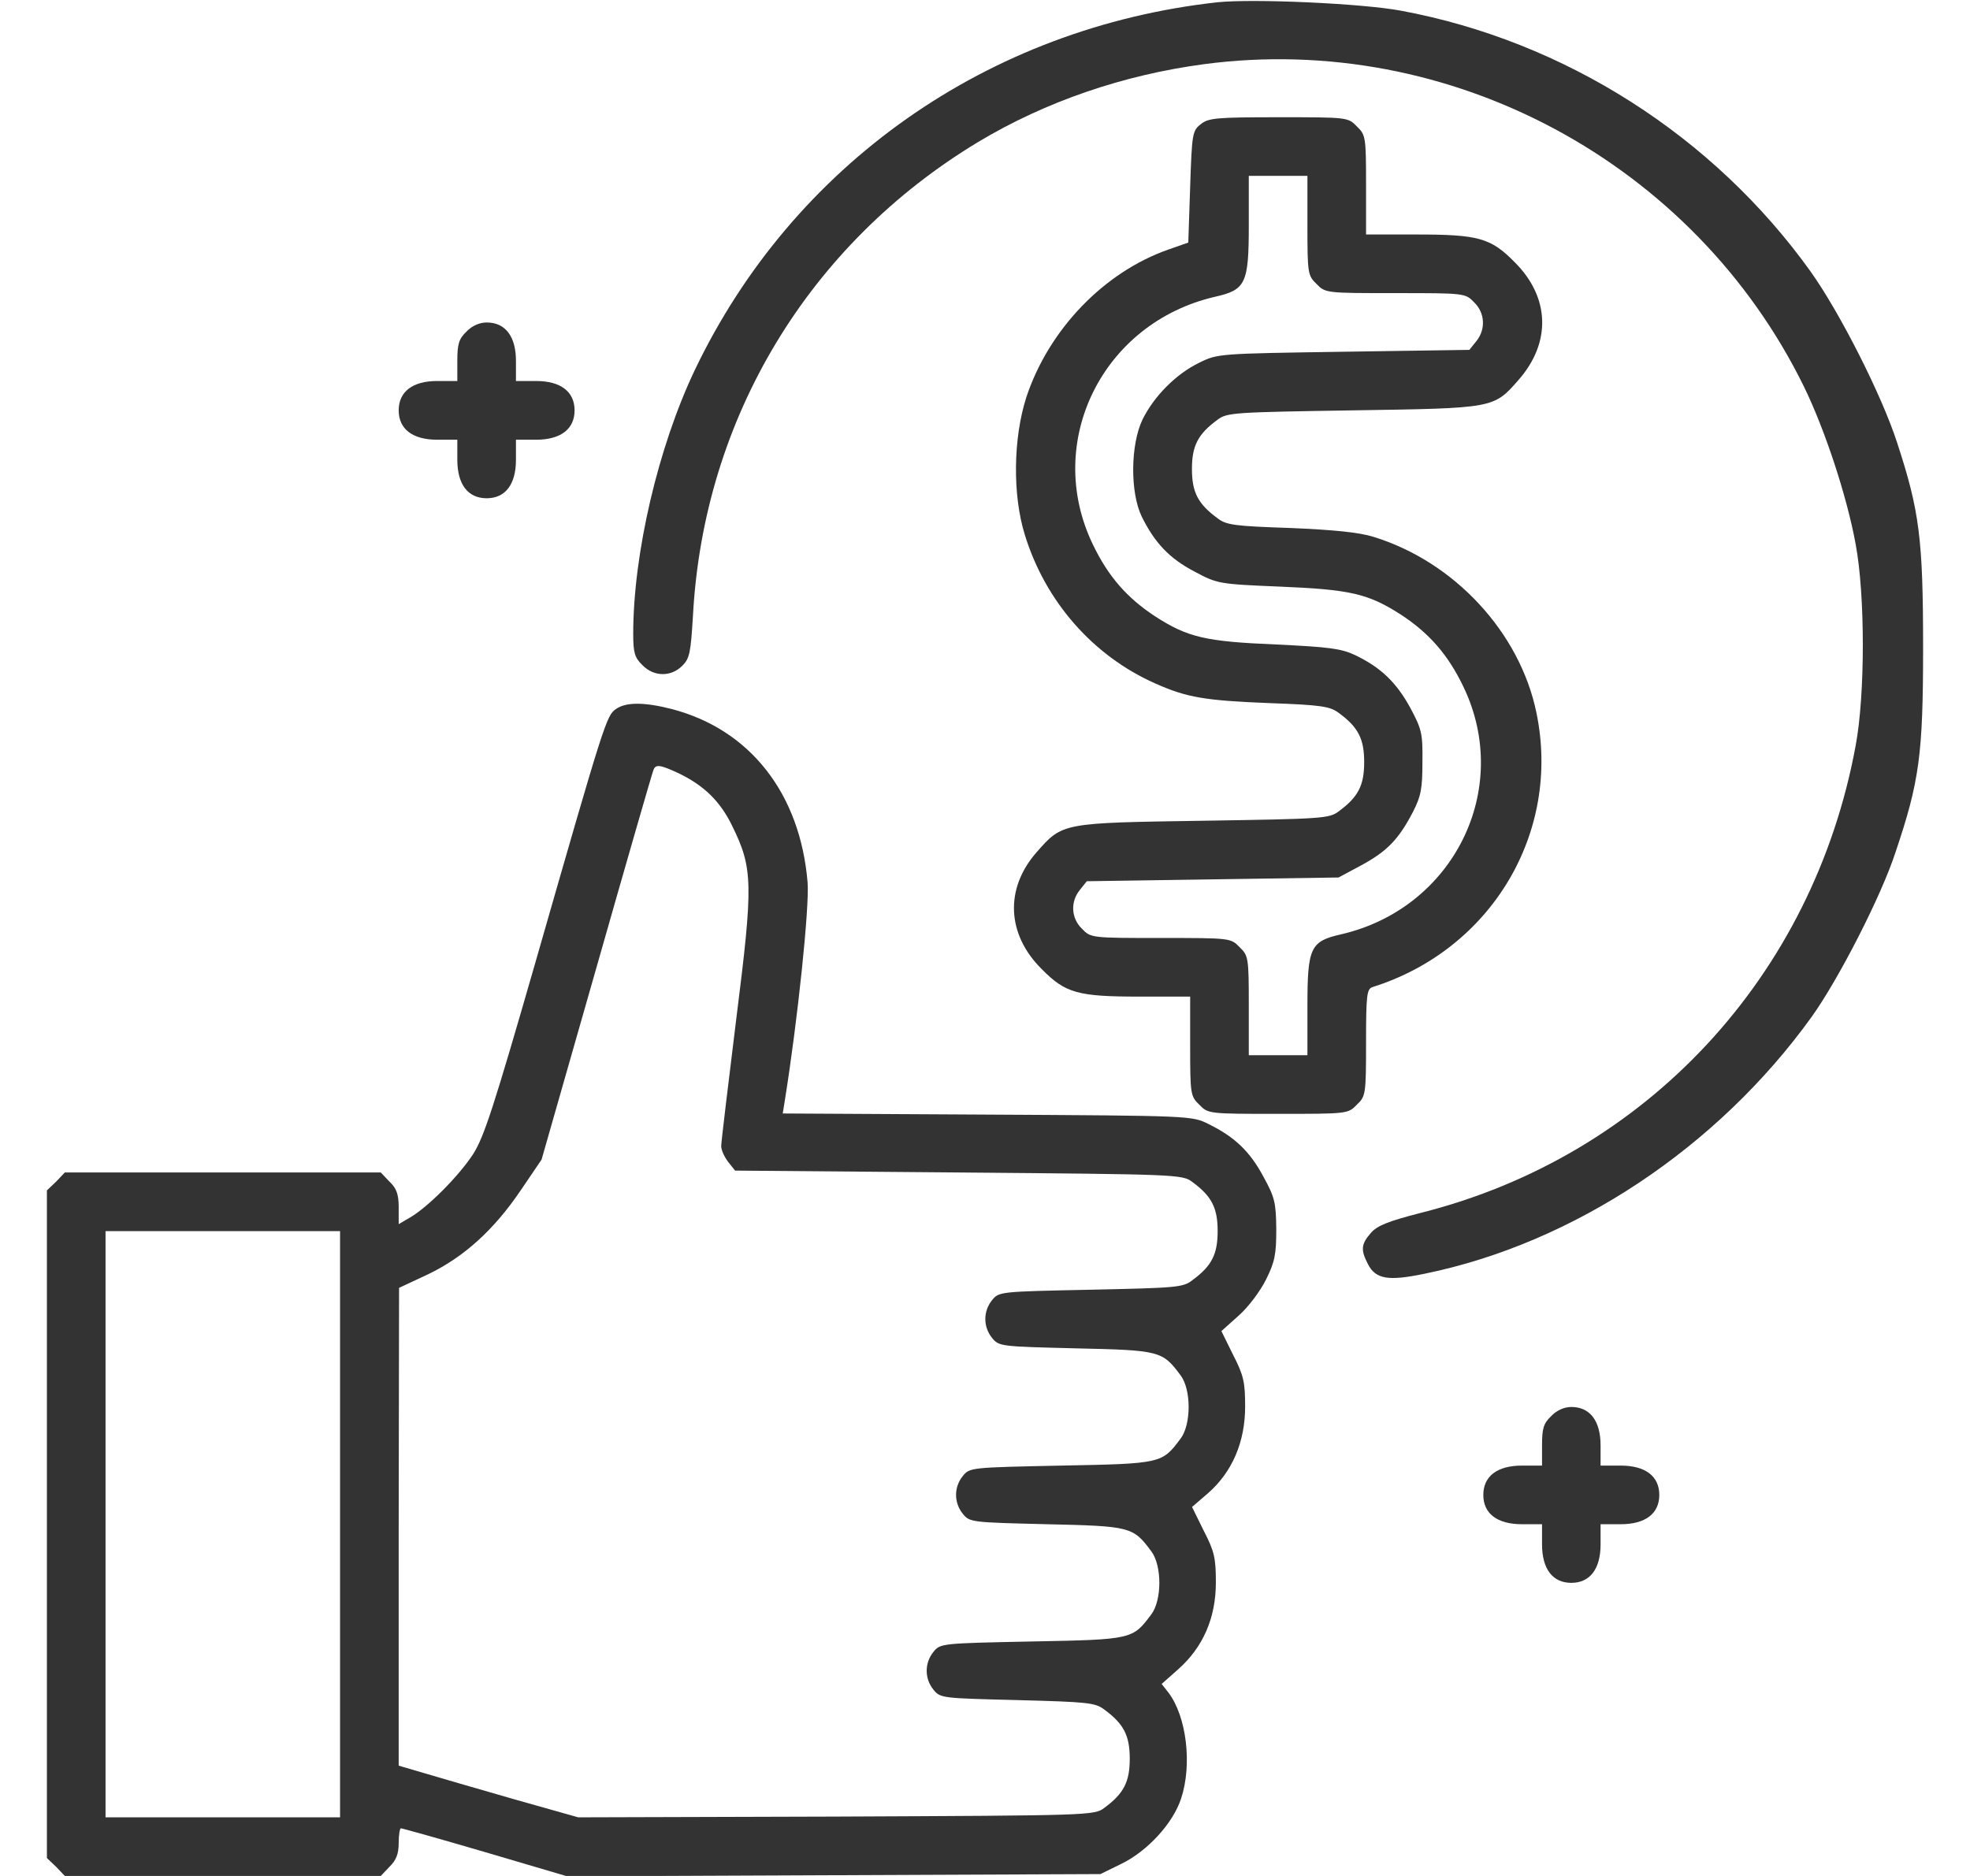 <svg width="21" height="20" viewBox="0 0 21 20" fill="none" xmlns="http://www.w3.org/2000/svg">
<g clip-path="url(#clip0_8026_42726)">
<path d="M12.98 0.024C10.531 0.294 8.453 1.755 7.406 3.946C7.016 4.766 6.75 5.903 6.75 6.759C6.75 6.958 6.766 7.012 6.848 7.091C6.969 7.216 7.152 7.219 7.273 7.098C7.352 7.02 7.363 6.958 7.387 6.563C7.5 4.458 8.621 2.602 10.43 1.512C11.145 1.083 11.977 0.798 12.836 0.684C15.461 0.337 18.059 1.735 19.23 4.122C19.453 4.579 19.688 5.29 19.781 5.801C19.883 6.344 19.883 7.407 19.781 7.95C19.328 10.411 17.547 12.325 15.148 12.93C14.797 13.02 14.68 13.067 14.613 13.145C14.508 13.266 14.504 13.325 14.582 13.477C14.664 13.637 14.797 13.661 15.188 13.579C16.773 13.255 18.309 12.235 19.312 10.841C19.598 10.442 20.055 9.552 20.207 9.083C20.461 8.329 20.5 8.044 20.5 6.903C20.5 5.743 20.461 5.446 20.223 4.719C20.059 4.212 19.613 3.333 19.301 2.895C18.266 1.45 16.68 0.438 14.934 0.114C14.516 0.036 13.363 -0.015 12.98 0.024Z" fill="#333333"/>
<path d="M12.8 1.324C12.71 1.395 12.706 1.426 12.687 1.992L12.667 2.586L12.456 2.66C11.765 2.902 11.179 3.516 10.941 4.234C10.8 4.672 10.792 5.277 10.925 5.703C11.144 6.414 11.652 6.992 12.312 7.285C12.652 7.438 12.851 7.469 13.534 7.496C14.089 7.516 14.179 7.531 14.273 7.602C14.48 7.754 14.542 7.879 14.542 8.125C14.542 8.371 14.48 8.496 14.273 8.648C14.171 8.727 14.101 8.73 12.831 8.75C11.32 8.773 11.327 8.77 11.05 9.086C10.71 9.473 10.73 9.961 11.105 10.332C11.359 10.59 11.491 10.625 12.155 10.625H12.687V11.152C12.687 11.664 12.691 11.688 12.784 11.777C12.878 11.875 12.886 11.875 13.624 11.875C14.363 11.875 14.37 11.875 14.464 11.777C14.558 11.688 14.562 11.668 14.562 11.113C14.562 10.605 14.57 10.543 14.632 10.523C15.898 10.125 16.644 8.875 16.378 7.598C16.202 6.742 15.503 5.988 14.64 5.723C14.491 5.676 14.214 5.648 13.753 5.629C13.159 5.609 13.07 5.598 12.976 5.523C12.769 5.371 12.706 5.246 12.706 5C12.706 4.754 12.769 4.629 12.976 4.477C13.077 4.398 13.148 4.395 14.417 4.375C15.929 4.352 15.921 4.355 16.187 4.051C16.538 3.652 16.523 3.168 16.144 2.793C15.89 2.535 15.757 2.5 15.093 2.5H14.562V1.973C14.562 1.461 14.558 1.438 14.464 1.348C14.37 1.25 14.363 1.25 13.632 1.25C12.96 1.25 12.882 1.258 12.8 1.324ZM13.937 2.402C13.937 2.914 13.941 2.938 14.034 3.027C14.128 3.125 14.136 3.125 14.874 3.125C15.613 3.125 15.62 3.125 15.714 3.223C15.831 3.336 15.839 3.512 15.738 3.637L15.663 3.73L14.32 3.75C12.991 3.77 12.98 3.77 12.784 3.867C12.534 3.988 12.3 4.227 12.179 4.473C12.05 4.742 12.046 5.25 12.171 5.508C12.308 5.785 12.464 5.953 12.734 6.094C12.976 6.223 12.988 6.227 13.644 6.254C14.394 6.285 14.585 6.328 14.937 6.555C15.234 6.75 15.437 6.98 15.601 7.324C16.124 8.414 15.495 9.684 14.296 9.961C13.968 10.035 13.937 10.102 13.937 10.727V11.25H13.624H13.312V10.723C13.312 10.211 13.308 10.188 13.214 10.098C13.12 10 13.113 10 12.374 10C11.636 10 11.628 10 11.534 9.902C11.417 9.789 11.409 9.613 11.511 9.488L11.585 9.395L12.929 9.375L14.269 9.355L14.515 9.223C14.788 9.074 14.909 8.949 15.062 8.656C15.148 8.488 15.163 8.406 15.163 8.125C15.167 7.82 15.155 7.773 15.034 7.547C14.886 7.277 14.722 7.117 14.445 6.984C14.296 6.914 14.167 6.898 13.605 6.871C12.855 6.84 12.663 6.797 12.312 6.57C12.015 6.375 11.812 6.145 11.648 5.801C11.124 4.711 11.753 3.441 12.952 3.164C13.28 3.09 13.312 3.023 13.312 2.398V1.875H13.624H13.937V2.402Z" fill="#333333"/>
<path d="M4.973 3.535C4.891 3.613 4.875 3.668 4.875 3.848V4.062H4.66C4.398 4.062 4.25 4.176 4.25 4.375C4.25 4.574 4.398 4.688 4.66 4.688H4.875V4.902C4.875 5.164 4.988 5.312 5.188 5.312C5.387 5.312 5.5 5.164 5.5 4.902V4.688H5.715C5.977 4.688 6.125 4.574 6.125 4.375C6.125 4.176 5.977 4.062 5.715 4.062H5.5V3.848C5.5 3.586 5.387 3.438 5.188 3.438C5.113 3.438 5.031 3.473 4.973 3.535Z" fill="#333333"/>
<path d="M6.566 7.559C6.465 7.629 6.445 7.688 5.715 10.234C5.262 11.809 5.16 12.121 5.043 12.305C4.887 12.543 4.559 12.871 4.371 12.98L4.25 13.051V12.871C4.25 12.734 4.227 12.668 4.152 12.598L4.059 12.5H2.375H0.691L0.598 12.598L0.5 12.691V16.25V19.809L0.598 19.902L0.691 20H2.375H4.059L4.152 19.902C4.223 19.832 4.25 19.766 4.25 19.648C4.25 19.562 4.262 19.492 4.273 19.492C4.289 19.492 4.691 19.605 5.172 19.746L6.047 20.004L8.891 19.992L11.73 19.98L11.953 19.871C12.234 19.734 12.504 19.438 12.59 19.176C12.711 18.812 12.648 18.301 12.457 18.047L12.383 17.953L12.559 17.797C12.824 17.562 12.961 17.25 12.961 16.871C12.961 16.609 12.945 16.539 12.832 16.32L12.707 16.066L12.879 15.918C13.137 15.691 13.273 15.371 13.273 14.996C13.273 14.738 13.258 14.664 13.145 14.445L13.02 14.191L13.203 14.027C13.305 13.938 13.434 13.766 13.496 13.641C13.59 13.453 13.605 13.371 13.605 13.105C13.602 12.824 13.59 12.766 13.469 12.547C13.328 12.281 13.164 12.121 12.883 11.984C12.707 11.895 12.699 11.895 10.527 11.883L8.344 11.871L8.367 11.727C8.504 10.871 8.629 9.672 8.609 9.41C8.531 8.461 7.996 7.777 7.16 7.559C6.867 7.484 6.672 7.484 6.566 7.559ZM7.23 8.242C7.5 8.371 7.676 8.539 7.805 8.805C8.027 9.258 8.031 9.418 7.848 10.867C7.762 11.566 7.688 12.176 7.688 12.219C7.688 12.262 7.723 12.336 7.762 12.387L7.836 12.48L10.219 12.5C12.551 12.52 12.605 12.52 12.711 12.602C12.918 12.754 12.98 12.879 12.98 13.125C12.98 13.371 12.918 13.496 12.711 13.648C12.613 13.727 12.535 13.73 11.625 13.75C10.656 13.77 10.648 13.77 10.574 13.863C10.48 13.98 10.48 14.145 10.574 14.262C10.648 14.355 10.664 14.355 11.469 14.375C12.367 14.395 12.391 14.402 12.586 14.664C12.699 14.816 12.699 15.184 12.586 15.336C12.387 15.602 12.387 15.605 11.312 15.625C10.344 15.645 10.336 15.645 10.262 15.738C10.168 15.855 10.168 16.02 10.262 16.137C10.336 16.23 10.352 16.23 11.156 16.25C12.055 16.27 12.078 16.277 12.273 16.539C12.387 16.691 12.387 17.059 12.273 17.211C12.074 17.477 12.074 17.48 11 17.5C10.031 17.52 10.023 17.52 9.949 17.613C9.855 17.73 9.855 17.895 9.949 18.012C10.023 18.105 10.039 18.105 10.844 18.125C11.598 18.145 11.676 18.152 11.773 18.227C11.98 18.379 12.043 18.504 12.043 18.75C12.043 18.996 11.98 19.121 11.773 19.273C11.668 19.355 11.625 19.355 8.914 19.367L6.164 19.375L5.473 19.18C5.09 19.07 4.66 18.945 4.516 18.902L4.25 18.824V16.277L4.254 13.73L4.562 13.586C4.945 13.402 5.266 13.113 5.555 12.684L5.773 12.363L6.359 10.312C6.68 9.184 6.953 8.238 6.965 8.211C6.988 8.145 7.035 8.152 7.23 8.242ZM3.625 16.25V19.375H2.375H1.125V16.25V13.125H2.375H3.625V16.25Z" fill="#333333"/>
<path d="M16.535 15.098C16.453 15.176 16.438 15.23 16.438 15.41V15.625H16.223C15.961 15.625 15.812 15.738 15.812 15.938C15.812 16.137 15.961 16.25 16.223 16.25H16.438V16.465C16.438 16.727 16.551 16.875 16.75 16.875C16.949 16.875 17.062 16.727 17.062 16.465V16.25H17.277C17.539 16.25 17.688 16.137 17.688 15.938C17.688 15.738 17.539 15.625 17.277 15.625H17.062V15.41C17.062 15.148 16.949 15 16.75 15C16.676 15 16.594 15.035 16.535 15.098Z" fill="#333333"/>
</g>
<defs>
<clipPath id="clip0_8026_42726">
<rect width="20" height="20" fill="white" transform="translate(0.5)"/>
</clipPath>
</defs>
</svg>
